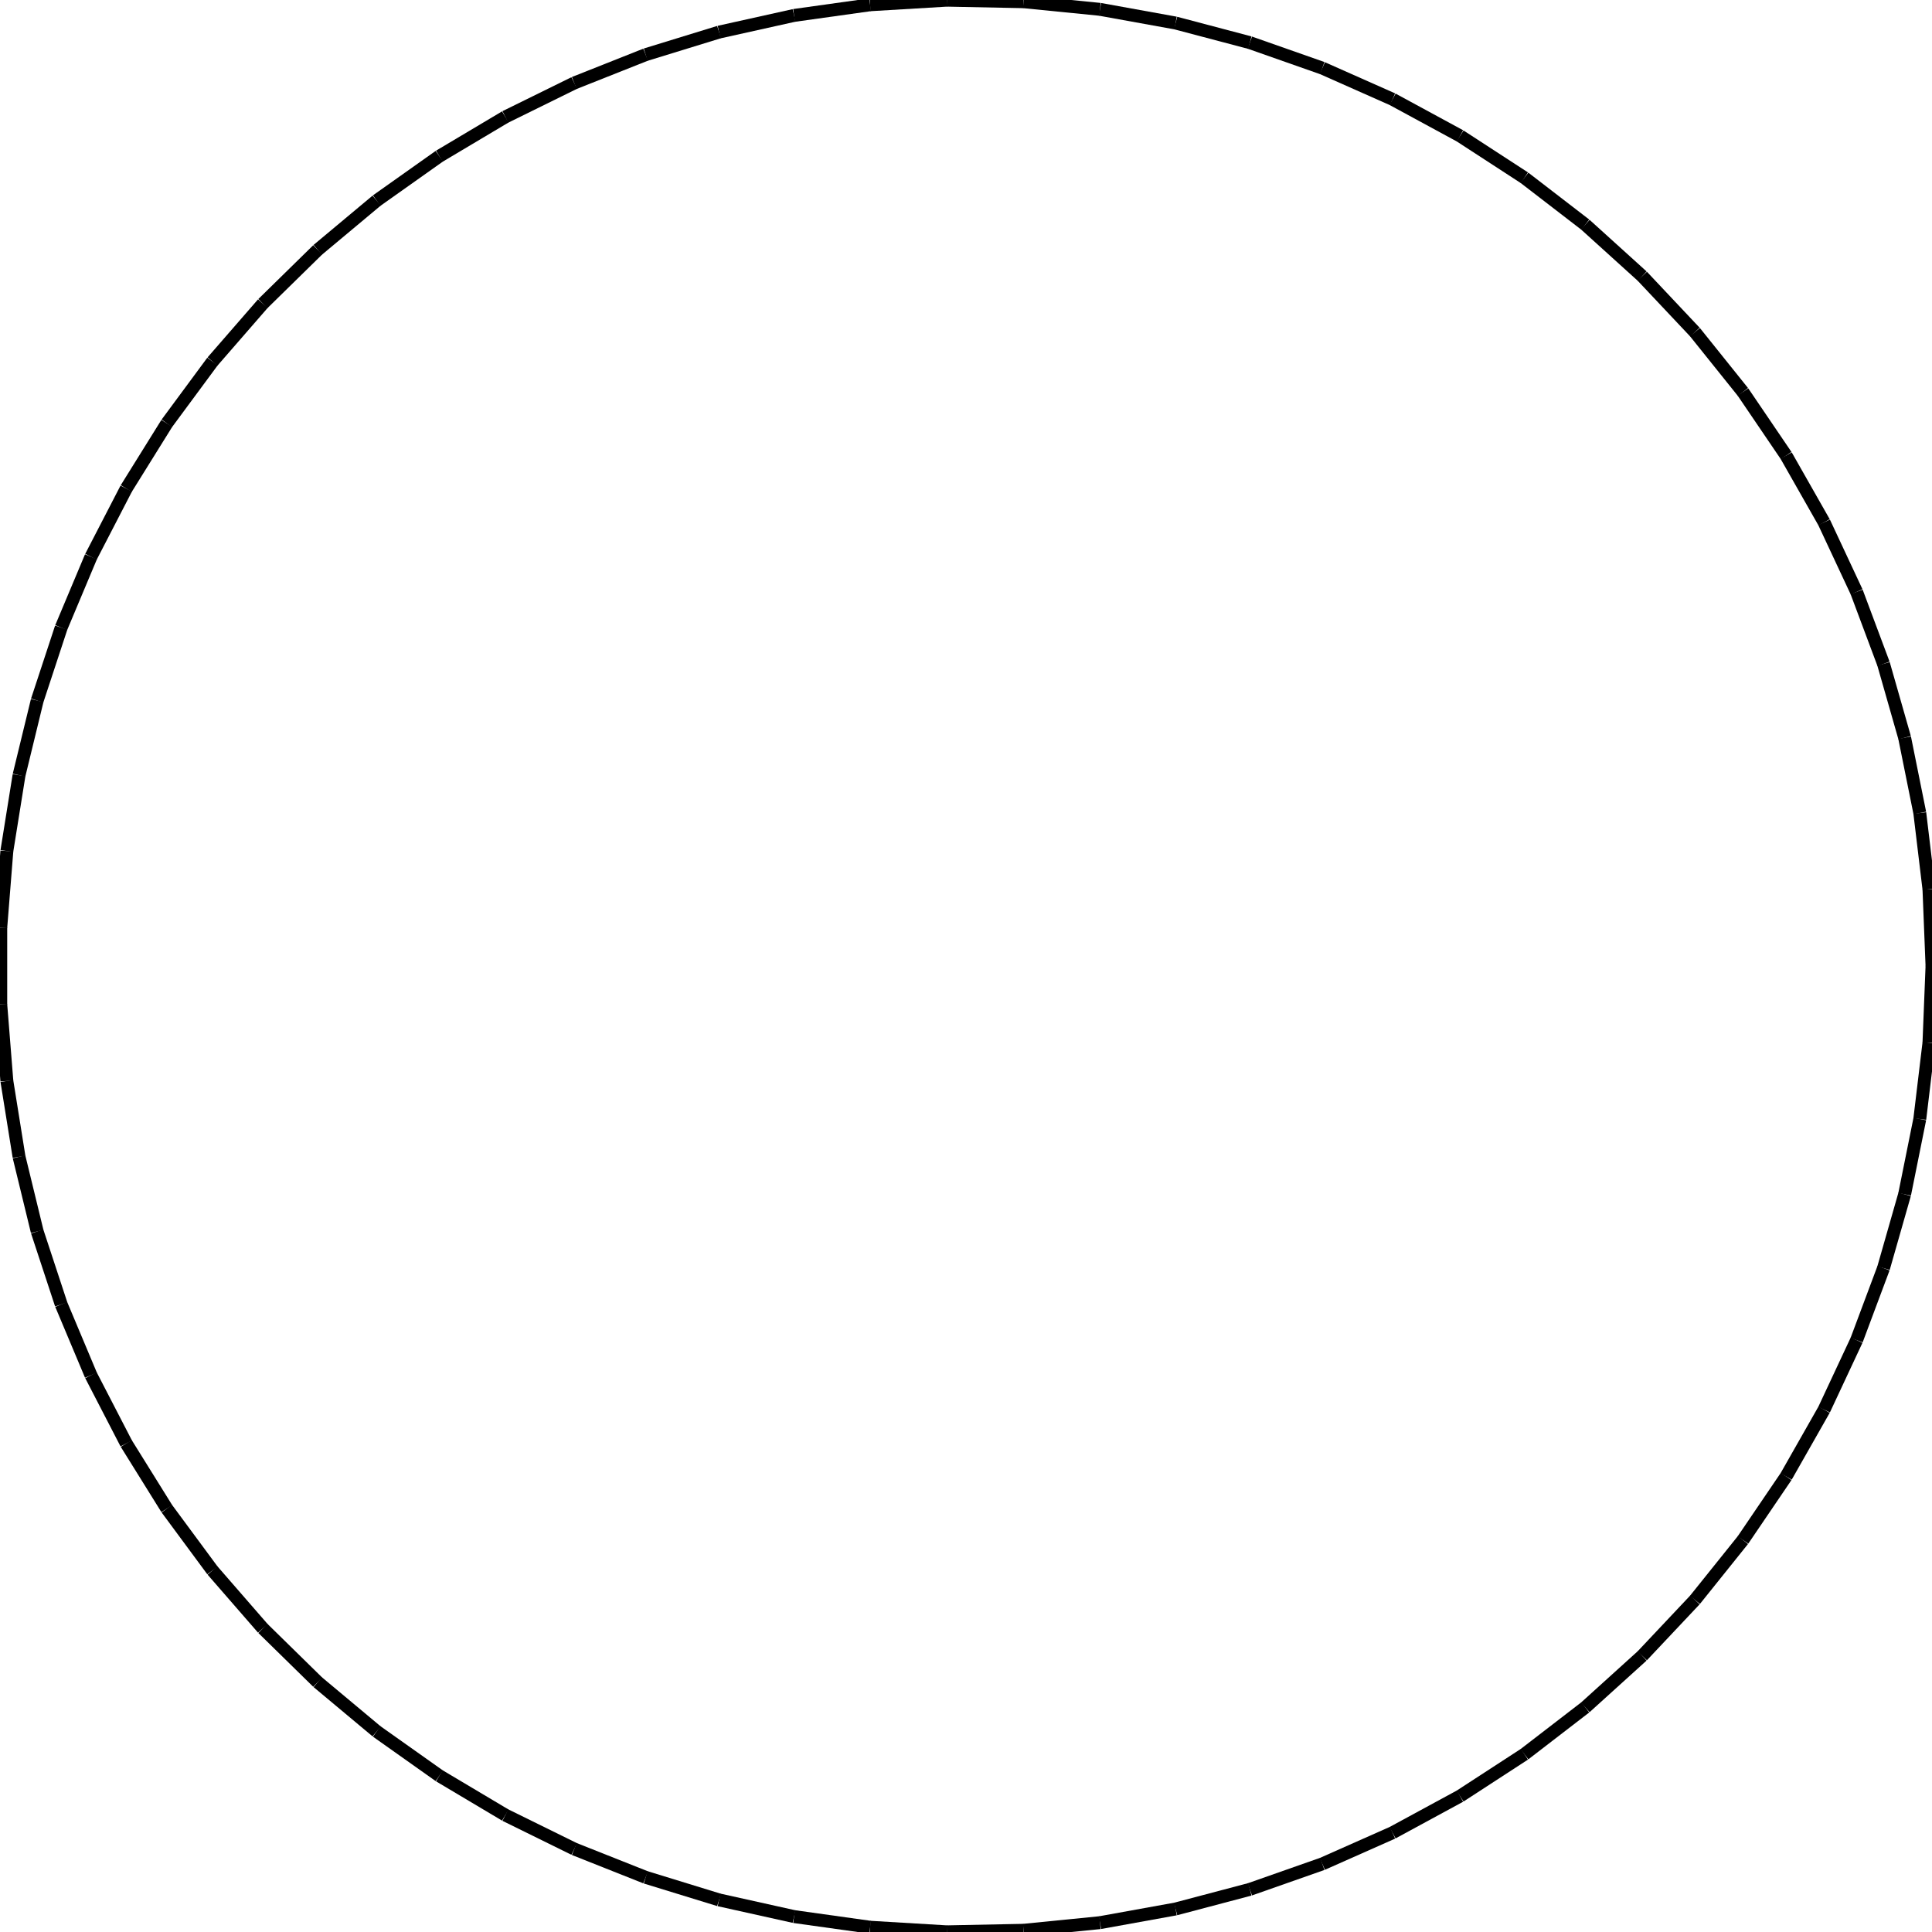 <?xml version="1.0"?>
<!DOCTYPE svg PUBLIC "-//W3C//DTD SVG 1.1//EN"
    "http://www.w3.org/Graphics/SVG/1.1/DTD/svg11.dtd">


<svg height="300" width="300" xmlns="http://www.w3.org/2000/svg" version="1.1" viewbox="0 0 300 300">
<line y1="150.0" style="stroke-width: 2" x1="300.0" x2="299.526" y2="138.082" stroke="black"/>
<line y1="138.082" style="stroke-width: 2" x1="299.526" x2="298.106" y2="126.24" stroke="black"/>
<line y1="126.24" style="stroke-width: 2" x1="298.106" x2="295.75" y2="114.548" stroke="black"/>
<line y1="114.548" style="stroke-width: 2" x1="295.75" x2="292.473" y2="103.081" stroke="black"/>
<line y1="103.081" style="stroke-width: 2" x1="292.473" x2="288.295" y2="91.909" stroke="black"/>
<line y1="91.909" style="stroke-width: 2" x1="288.295" x2="283.242" y2="81.105" stroke="black"/>
<line y1="81.105" style="stroke-width: 2" x1="283.242" x2="277.348" y2="70.737" stroke="black"/>
<line y1="70.737" style="stroke-width: 2" x1="277.348" x2="270.647" y2="60.87" stroke="black"/>
<line y1="60.87" style="stroke-width: 2" x1="270.647" x2="263.185" y2="51.566" stroke="black"/>
<line y1="51.566" style="stroke-width: 2" x1="263.185" x2="255.006" y2="42.885" stroke="black"/>
<line y1="42.885" style="stroke-width: 2" x1="255.006" x2="246.164" y2="34.881" stroke="black"/>
<line y1="34.881" style="stroke-width: 2" x1="246.164" x2="236.714" y2="27.604" stroke="black"/>
<line y1="27.604" style="stroke-width: 2" x1="236.714" x2="226.715" y2="21.102" stroke="black"/>
<line y1="21.102" style="stroke-width: 2" x1="226.715" x2="216.232" y2="15.414" stroke="black"/>
<line y1="15.414" style="stroke-width: 2" x1="216.232" x2="205.33" y2="10.577" stroke="black"/>
<line y1="10.577" style="stroke-width: 2" x1="205.33" x2="194.078" y2="6.622" stroke="black"/>
<line y1="6.622" style="stroke-width: 2" x1="194.078" x2="182.547" y2="3.574" stroke="black"/>
<line y1="3.574" style="stroke-width: 2" x1="182.547" x2="170.81" y2="1.451" stroke="black"/>
<line y1="1.451" style="stroke-width: 2" x1="170.81" x2="158.942" y2="0.267" stroke="black"/>
<line y1="0.267" style="stroke-width: 2" x1="158.942" x2="147.018" y2="0.03" stroke="black"/>
<line y1="0.03" style="stroke-width: 2" x1="147.018" x2="135.112" y2="0.741" stroke="black"/>
<line y1="0.741" style="stroke-width: 2" x1="135.112" x2="123.3" y2="2.395" stroke="black"/>
<line y1="2.395" style="stroke-width: 2" x1="123.3" x2="111.658" y2="4.983" stroke="black"/>
<line y1="4.983" style="stroke-width: 2" x1="111.658" x2="100.257" y2="8.488" stroke="black"/>
<line y1="8.488" style="stroke-width: 2" x1="100.257" x2="89.171" y2="12.887" stroke="black"/>
<line y1="12.887" style="stroke-width: 2" x1="89.171" x2="78.47" y2="18.154" stroke="black"/>
<line y1="18.154" style="stroke-width: 2" x1="78.47" x2="68.221" y2="24.254" stroke="black"/>
<line y1="24.254" style="stroke-width: 2" x1="68.221" x2="58.489" y2="31.148" stroke="black"/>
<line y1="31.148" style="stroke-width: 2" x1="58.489" x2="49.335" y2="38.795" stroke="black"/>
<line y1="38.795" style="stroke-width: 2" x1="49.335" x2="40.818" y2="47.144" stroke="black"/>
<line y1="47.144" style="stroke-width: 2" x1="40.818" x2="32.991" y2="56.144" stroke="black"/>
<line y1="56.144" style="stroke-width: 2" x1="32.991" x2="25.904" y2="65.737" stroke="black"/>
<line y1="65.737" style="stroke-width: 2" x1="25.904" x2="19.602" y2="75.863" stroke="black"/>
<line y1="75.863" style="stroke-width: 2" x1="19.602" x2="14.124" y2="86.457" stroke="black"/>
<line y1="86.457" style="stroke-width: 2" x1="14.124" x2="9.505" y2="97.453" stroke="black"/>
<line y1="97.453" style="stroke-width: 2" x1="9.505" x2="5.774" y2="108.782" stroke="black"/>
<line y1="108.782" style="stroke-width: 2" x1="5.774" x2="2.955" y2="120.371" stroke="black"/>
<line y1="120.371" style="stroke-width: 2" x1="2.955" x2="1.066" y2="132.147" stroke="black"/>
<line y1="132.147" style="stroke-width: 2" x1="1.066" x2="0.119" y2="144.037" stroke="black"/>
<line y1="144.037" style="stroke-width: 2" x1="0.119" x2="0.119" y2="155.963" stroke="black"/>
<line y1="155.963" style="stroke-width: 2" x1="0.119" x2="1.066" y2="167.853" stroke="black"/>
<line y1="167.853" style="stroke-width: 2" x1="1.066" x2="2.955" y2="179.629" stroke="black"/>
<line y1="179.629" style="stroke-width: 2" x1="2.955" x2="5.774" y2="191.218" stroke="black"/>
<line y1="191.218" style="stroke-width: 2" x1="5.774" x2="9.505" y2="202.547" stroke="black"/>
<line y1="202.547" style="stroke-width: 2" x1="9.505" x2="14.124" y2="213.543" stroke="black"/>
<line y1="213.543" style="stroke-width: 2" x1="14.124" x2="19.602" y2="224.137" stroke="black"/>
<line y1="224.137" style="stroke-width: 2" x1="19.602" x2="25.904" y2="234.263" stroke="black"/>
<line y1="234.263" style="stroke-width: 2" x1="25.904" x2="32.991" y2="243.856" stroke="black"/>
<line y1="243.856" style="stroke-width: 2" x1="32.991" x2="40.818" y2="252.856" stroke="black"/>
<line y1="252.856" style="stroke-width: 2" x1="40.818" x2="49.335" y2="261.205" stroke="black"/>
<line y1="261.205" style="stroke-width: 2" x1="49.335" x2="58.489" y2="268.852" stroke="black"/>
<line y1="268.852" style="stroke-width: 2" x1="58.489" x2="68.221" y2="275.746" stroke="black"/>
<line y1="275.746" style="stroke-width: 2" x1="68.221" x2="78.47" y2="281.846" stroke="black"/>
<line y1="281.846" style="stroke-width: 2" x1="78.47" x2="89.171" y2="287.113" stroke="black"/>
<line y1="287.113" style="stroke-width: 2" x1="89.171" x2="100.257" y2="291.512" stroke="black"/>
<line y1="291.512" style="stroke-width: 2" x1="100.257" x2="111.658" y2="295.017" stroke="black"/>
<line y1="295.017" style="stroke-width: 2" x1="111.658" x2="123.3" y2="297.605" stroke="black"/>
<line y1="297.605" style="stroke-width: 2" x1="123.3" x2="135.112" y2="299.259" stroke="black"/>
<line y1="299.259" style="stroke-width: 2" x1="135.112" x2="147.018" y2="299.97" stroke="black"/>
<line y1="299.97" style="stroke-width: 2" x1="147.018" x2="158.942" y2="299.733" stroke="black"/>
<line y1="299.733" style="stroke-width: 2" x1="158.942" x2="170.81" y2="298.549" stroke="black"/>
<line y1="298.549" style="stroke-width: 2" x1="170.81" x2="182.547" y2="296.426" stroke="black"/>
<line y1="296.426" style="stroke-width: 2" x1="182.547" x2="194.078" y2="293.378" stroke="black"/>
<line y1="293.378" style="stroke-width: 2" x1="194.078" x2="205.33" y2="289.423" stroke="black"/>
<line y1="289.423" style="stroke-width: 2" x1="205.33" x2="216.232" y2="284.586" stroke="black"/>
<line y1="284.586" style="stroke-width: 2" x1="216.232" x2="226.715" y2="278.898" stroke="black"/>
<line y1="278.898" style="stroke-width: 2" x1="226.715" x2="236.714" y2="272.396" stroke="black"/>
<line y1="272.396" style="stroke-width: 2" x1="236.714" x2="246.164" y2="265.119" stroke="black"/>
<line y1="265.119" style="stroke-width: 2" x1="246.164" x2="255.006" y2="257.115" stroke="black"/>
<line y1="257.115" style="stroke-width: 2" x1="255.006" x2="263.185" y2="248.434" stroke="black"/>
<line y1="248.434" style="stroke-width: 2" x1="263.185" x2="270.647" y2="239.13" stroke="black"/>
<line y1="239.13" style="stroke-width: 2" x1="270.647" x2="277.348" y2="229.263" stroke="black"/>
<line y1="229.263" style="stroke-width: 2" x1="277.348" x2="283.242" y2="218.895" stroke="black"/>
<line y1="218.895" style="stroke-width: 2" x1="283.242" x2="288.295" y2="208.091" stroke="black"/>
<line y1="208.091" style="stroke-width: 2" x1="288.295" x2="292.473" y2="196.919" stroke="black"/>
<line y1="196.919" style="stroke-width: 2" x1="292.473" x2="295.75" y2="185.452" stroke="black"/>
<line y1="185.452" style="stroke-width: 2" x1="295.75" x2="298.106" y2="173.76" stroke="black"/>
<line y1="173.76" style="stroke-width: 2" x1="298.106" x2="299.526" y2="161.918" stroke="black"/>
<line y1="161.918" style="stroke-width: 2" x1="299.526" x2="300.0" y2="150.0" stroke="black"/>
</svg>
